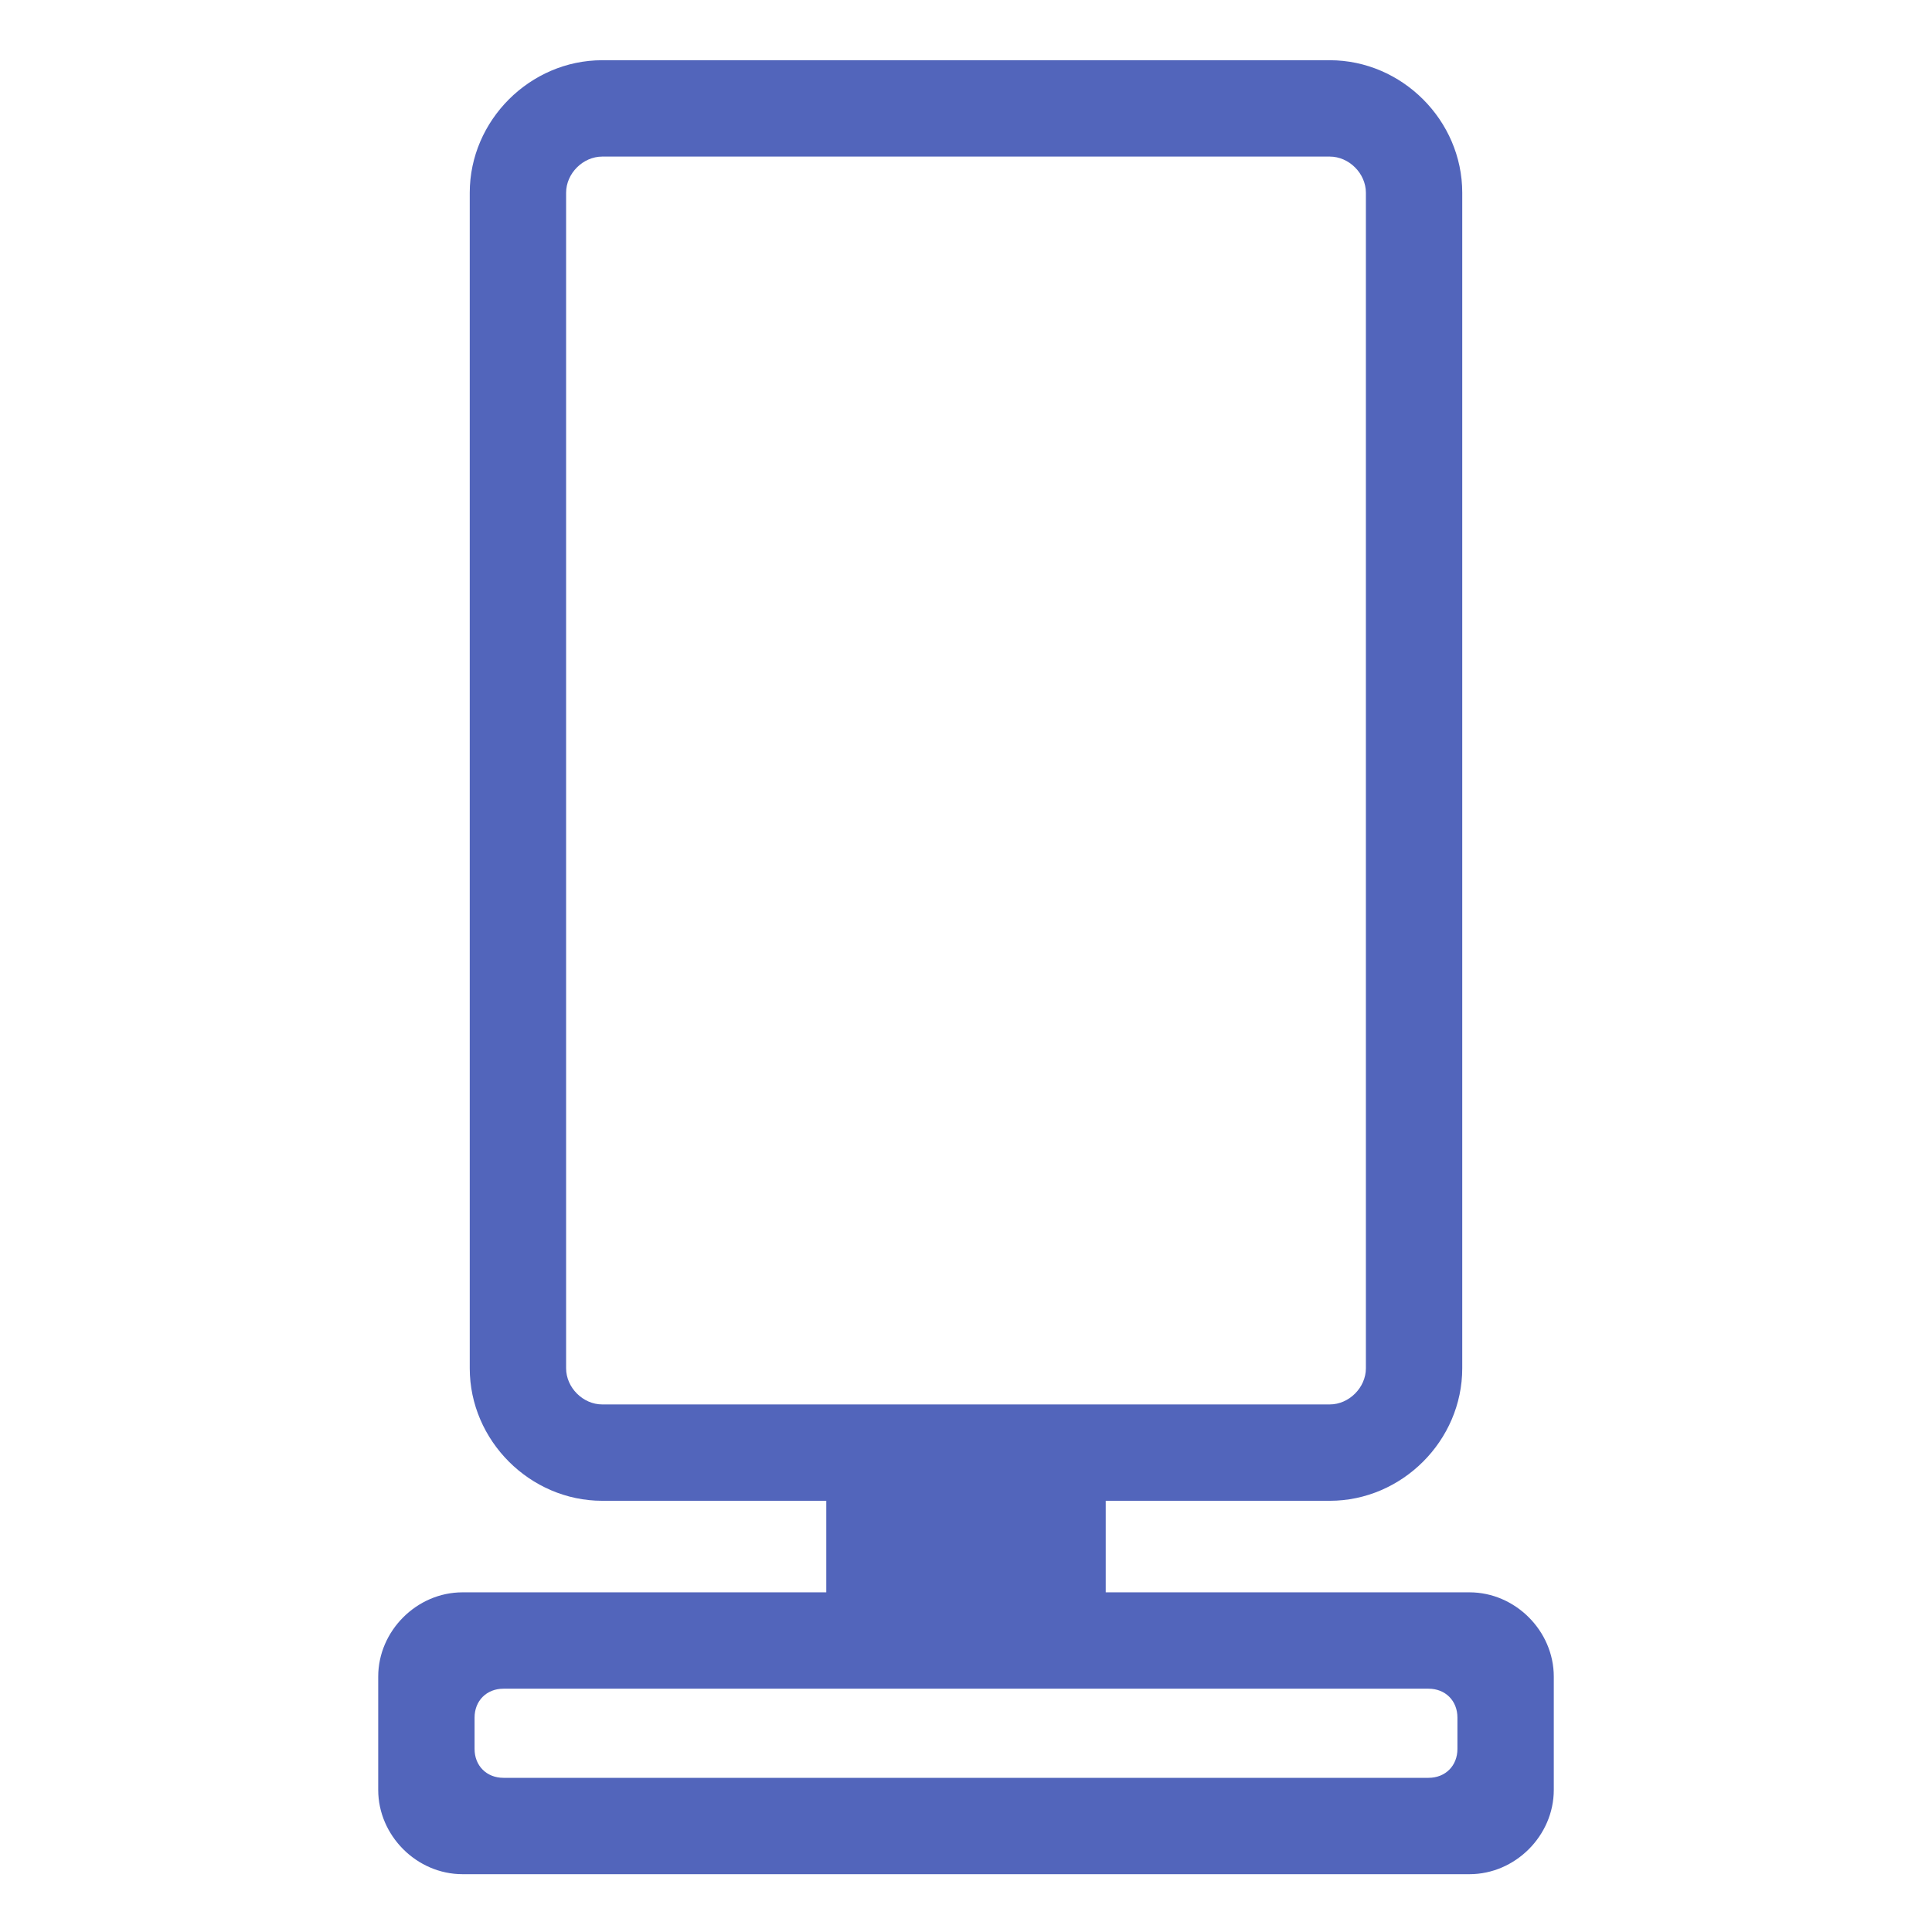 <?xml version="1.0" encoding="utf-8"?>
<!-- Generator: Adobe Illustrator 23.0.3, SVG Export Plug-In . SVG Version: 6.00 Build 0)  -->
<svg version="1.1" id="Layer_1" xmlns="http://www.w3.org/2000/svg" xmlns:xlink="http://www.w3.org/1999/xlink" x="0px" y="0px"
	 viewBox="0 0 80.2 80.2" style="enable-background:new 0 0 80.2 80.2;" xml:space="preserve">
<style type="text/css">
	.st0{fill:#5265BB;}
</style>
<path class="st0" d="M61,66.1H45.9v-3.8h9.3c3,0,5.5-2.5,5.5-5.5V8c0-3-2.5-5.5-5.5-5.5H25c-3,0-5.5,2.5-5.5,5.5v48.8
	c0,3,2.5,5.5,5.5,5.5h9.3v3.8H19.2c-1.9,0-3.5,1.6-3.5,3.5v4.7c0,1.9,1.6,3.5,3.5,3.5H61c1.9,0,3.5-1.6,3.5-3.5v-4.7
	C64.5,67.7,62.9,66.1,61,66.1z M25,58.3c-0.8,0-1.5-0.7-1.5-1.5V8c0-0.8,0.7-1.5,1.5-1.5h30.2c0.8,0,1.5,0.7,1.5,1.5v48.8
	c0,0.8-0.7,1.5-1.5,1.5H25z M60.5,72.6c0,0.7-0.5,1.2-1.2,1.2H20.9c-0.7,0-1.2-0.5-1.2-1.2v-1.3c0-0.7,0.5-1.2,1.2-1.2h38.4
	c0.7,0,1.2,0.5,1.2,1.2C60.5,71.3,60.5,72.6,60.5,72.6z"/>
</svg>

